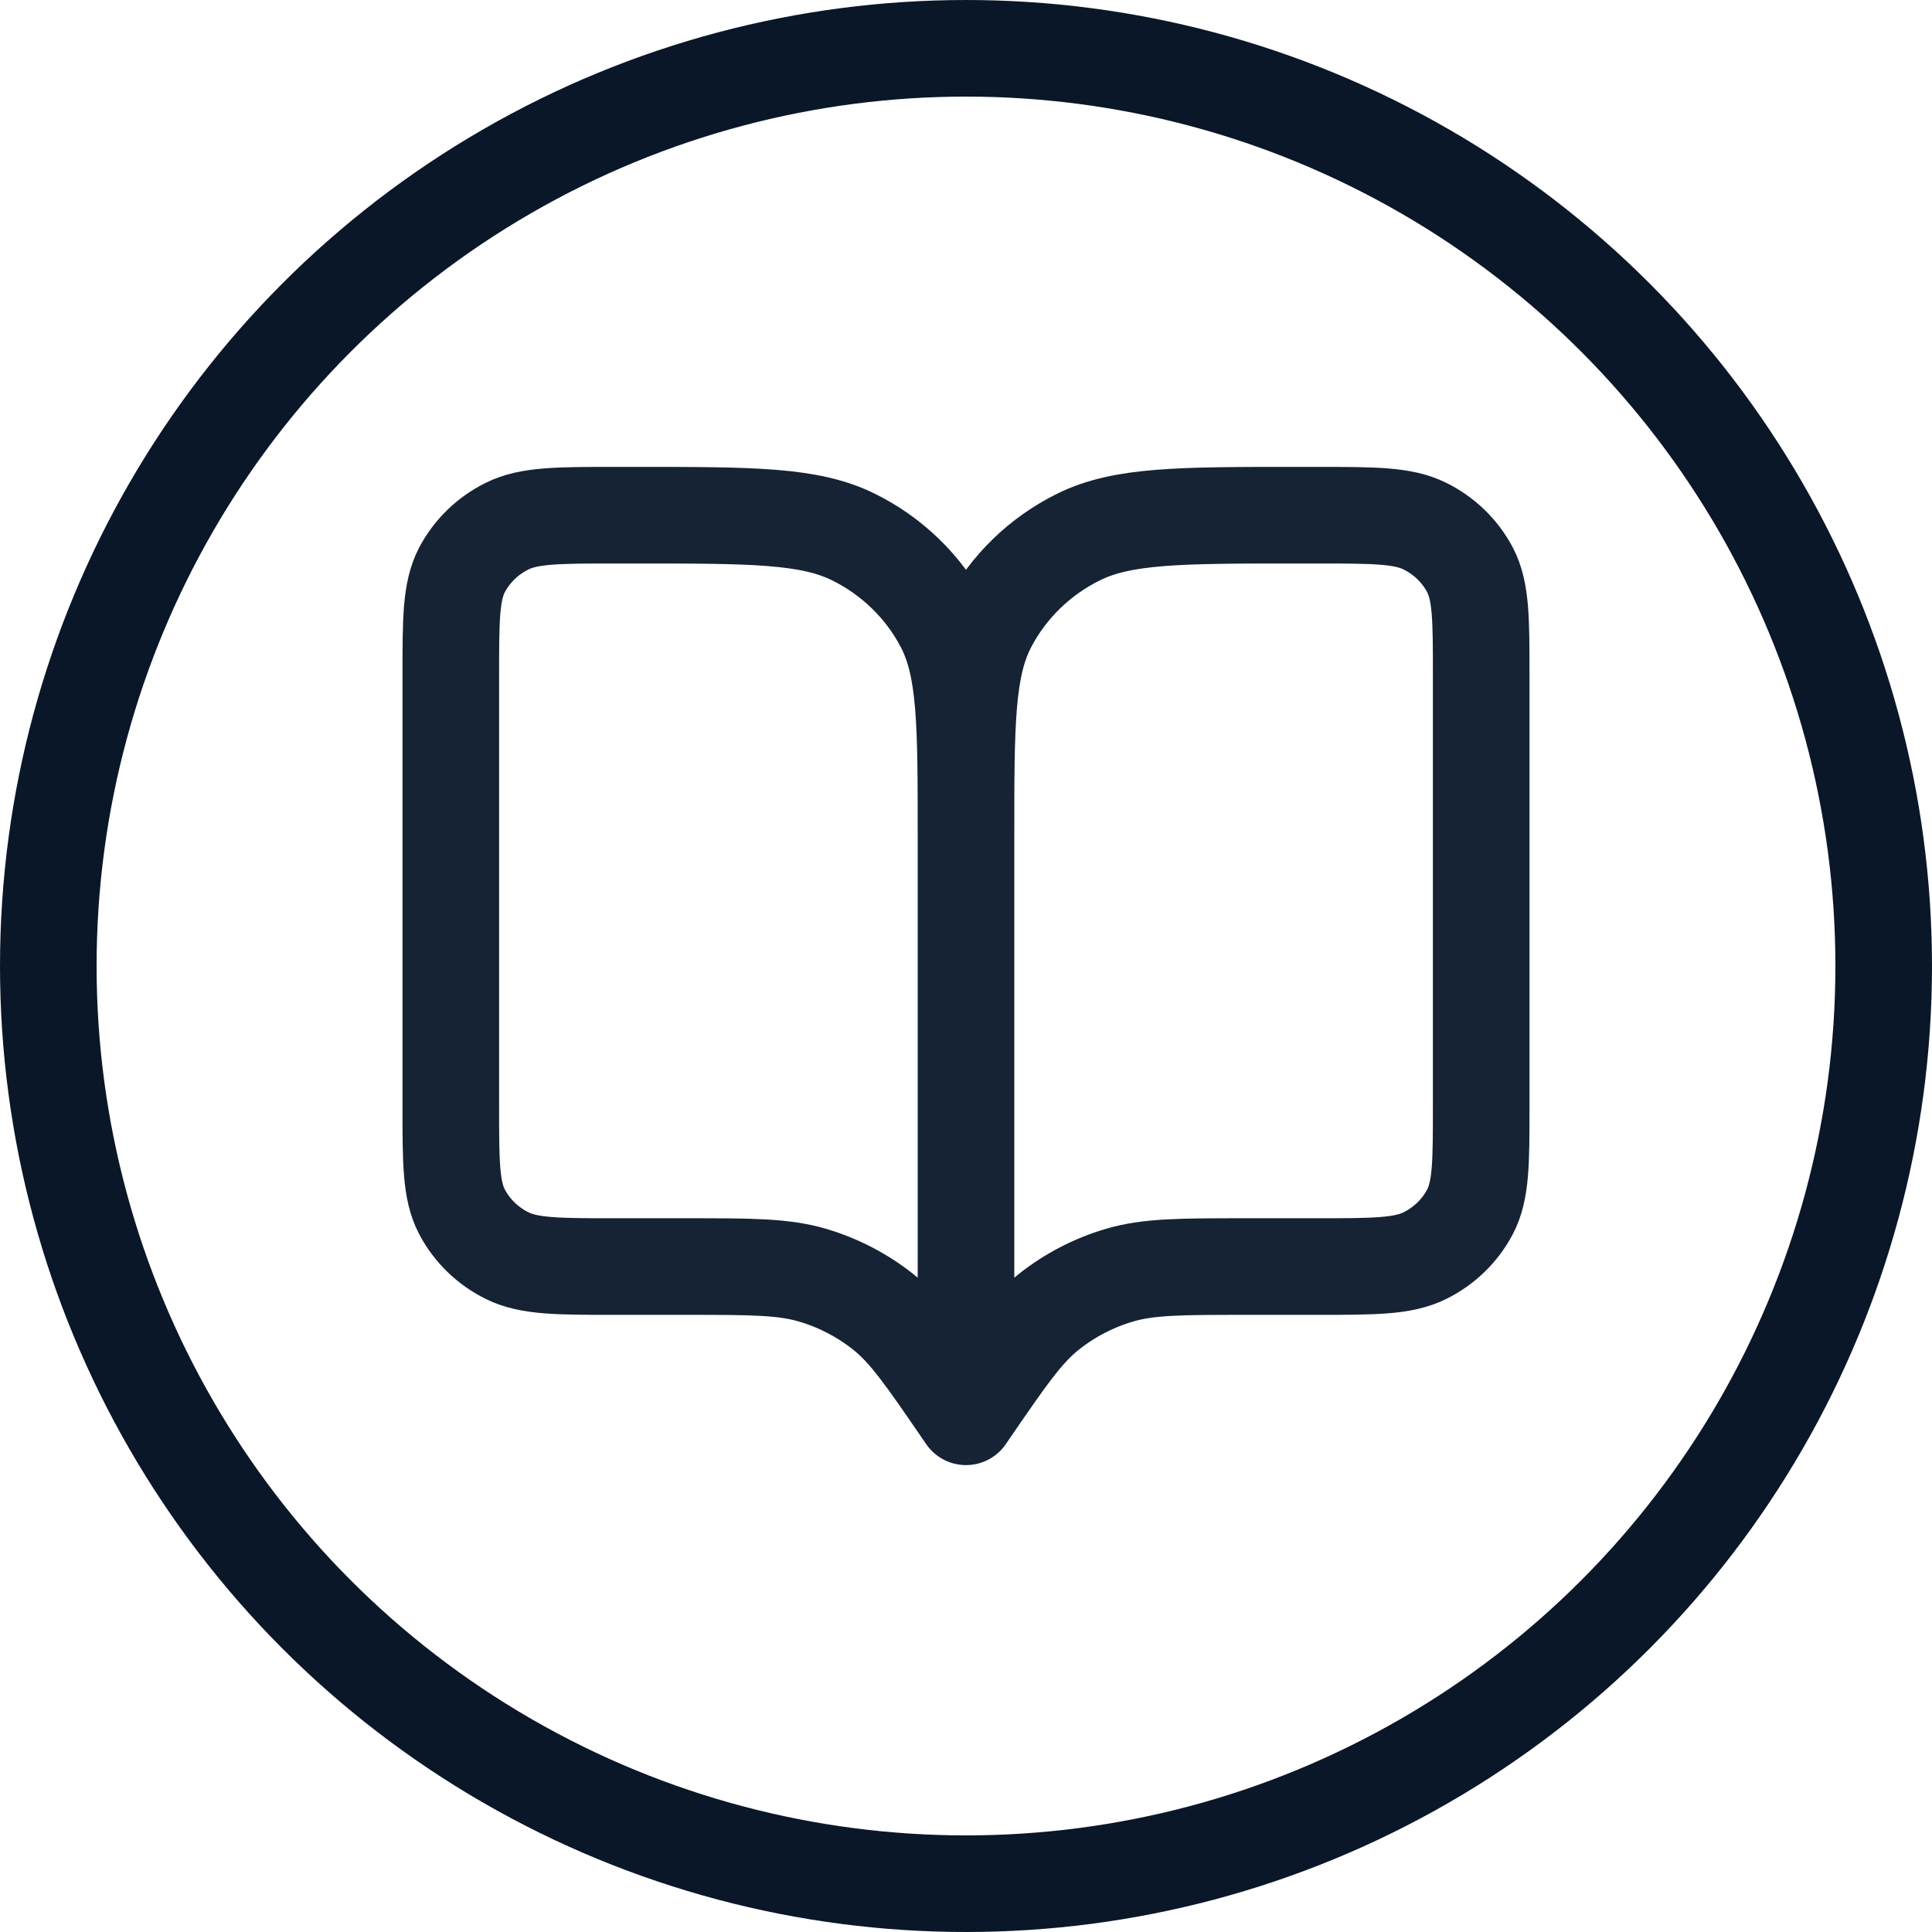 <svg width="30" height="30" viewBox="0 0 30 30" fill="none" xmlns="http://www.w3.org/2000/svg">
<circle cx="15" cy="15" r="14.25" stroke="#0A1728" stroke-width="1.5"/>
<path d="M15 22L14.92 21.883C14.364 21.073 14.086 20.668 13.719 20.374C13.394 20.115 13.02 19.92 12.617 19.801C12.163 19.667 11.662 19.667 10.66 19.667H9.56C8.664 19.667 8.216 19.667 7.874 19.497C7.573 19.348 7.328 19.11 7.174 18.817C7 18.485 7 18.049 7 17.178V10.489C7 9.618 7 9.182 7.174 8.849C7.328 8.557 7.573 8.319 7.874 8.17C8.216 8 8.664 8 9.56 8H9.88C11.672 8 12.568 8 13.253 8.339C13.855 8.637 14.344 9.113 14.651 9.699C15 10.364 15 11.235 15 12.978M15 22V12.978M15 22L15.08 21.883C15.636 21.073 15.914 20.668 16.281 20.374C16.606 20.115 16.98 19.92 17.383 19.801C17.837 19.667 18.338 19.667 19.34 19.667H20.44C21.336 19.667 21.784 19.667 22.126 19.497C22.427 19.348 22.672 19.11 22.826 18.817C23 18.485 23 18.049 23 17.178V10.489C23 9.618 23 9.182 22.826 8.849C22.672 8.557 22.427 8.319 22.126 8.17C21.784 8 21.336 8 20.44 8H20.12C18.328 8 17.432 8 16.747 8.339C16.145 8.637 15.656 9.113 15.349 9.699C15 10.364 15 11.235 15 12.978" stroke="#152334" stroke-width="1.5" stroke-linecap="round" stroke-linejoin="round"/>
</svg>
